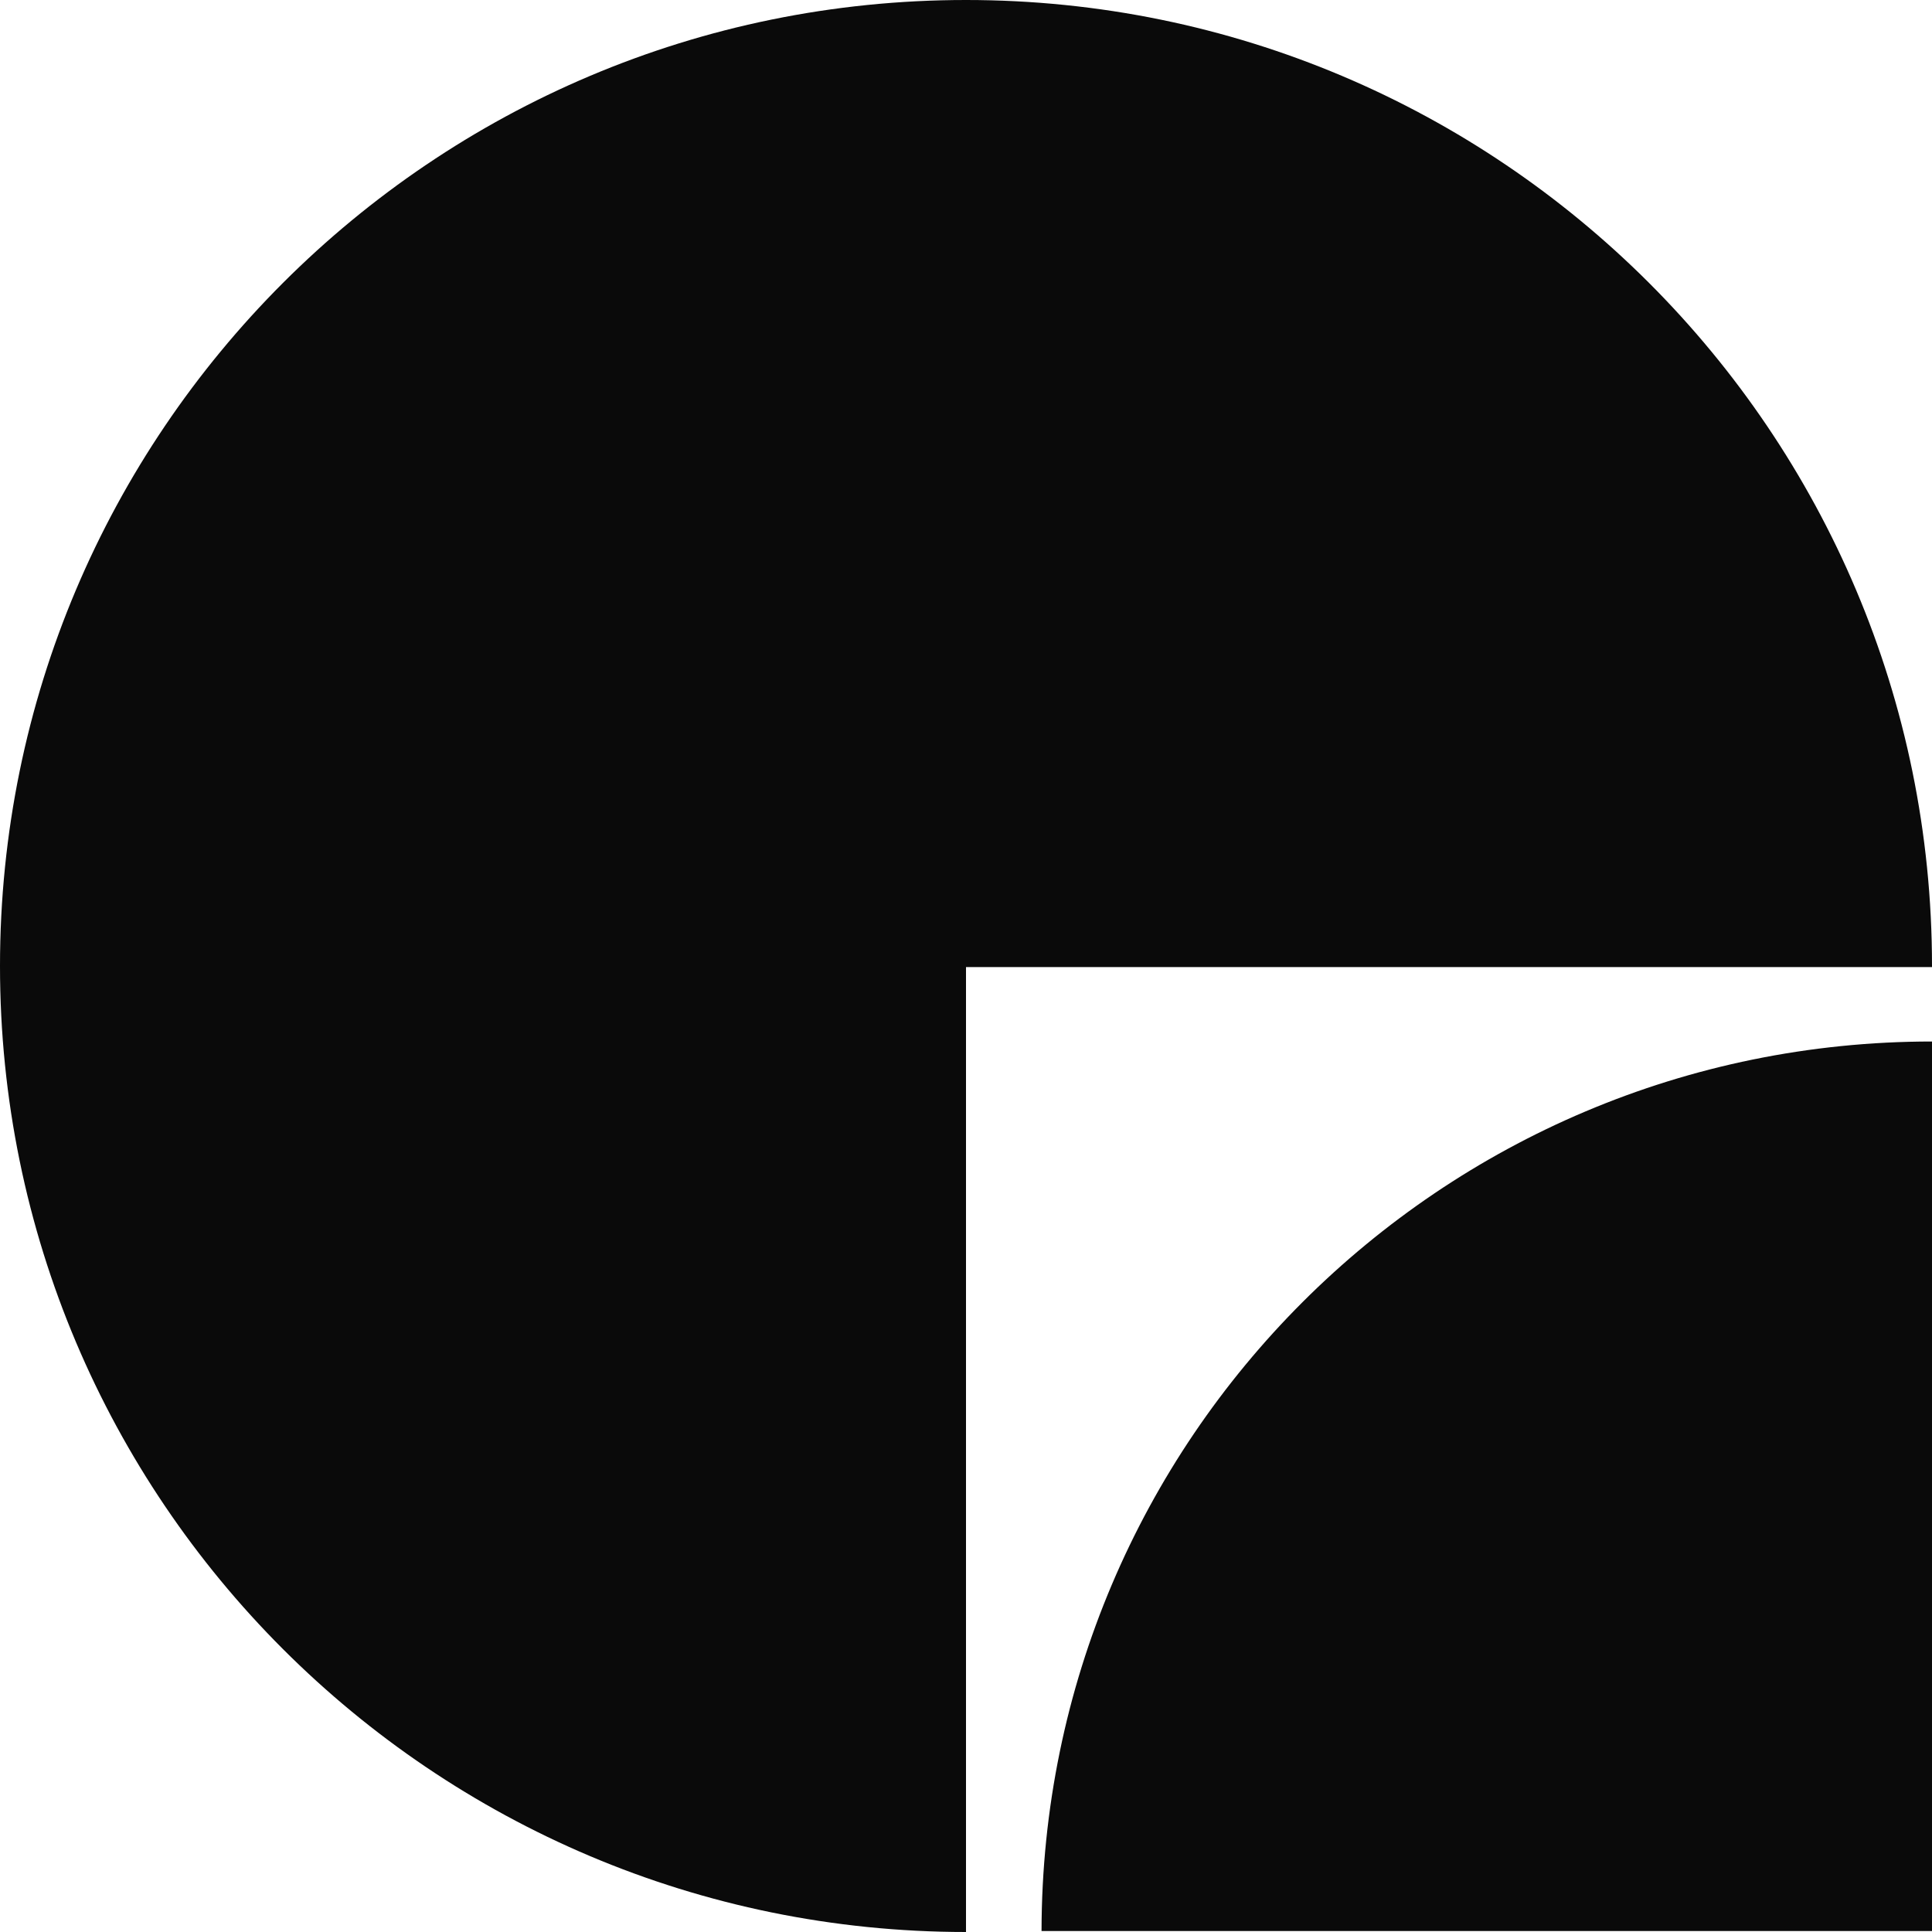 <?xml version="1.0" encoding="UTF-8"?>
<svg width="100px" height="100px" viewBox="0 0 100 100" version="1.1" xmlns="http://www.w3.org/2000/svg" xmlns:xlink="http://www.w3.org/1999/xlink">
    <title>logomark-dark</title>
    <g id="Page-1" stroke="none" stroke-width="1" fill="none" fill-rule="evenodd">
        <g id="Artboard" fill="#0A0A0A" fill-rule="nonzero">
            <g id="logomark-dark">
                <path d="M50,50.056 L100,50.056 L100,50.002 C100.002,22.386 77.614,0 50,0 C22.386,0 0,22.386 0,50 C0,77.614 22.386,100 50,100 L50,50.056 Z" id="Path"></path>
                <path d="M100,99.946 L100,53.908 C74.562,53.908 53.938,74.517 53.91,99.949 L100,99.949 L100,99.946 Z" id="Path"></path>
            </g>
        </g>
    </g>
</svg>